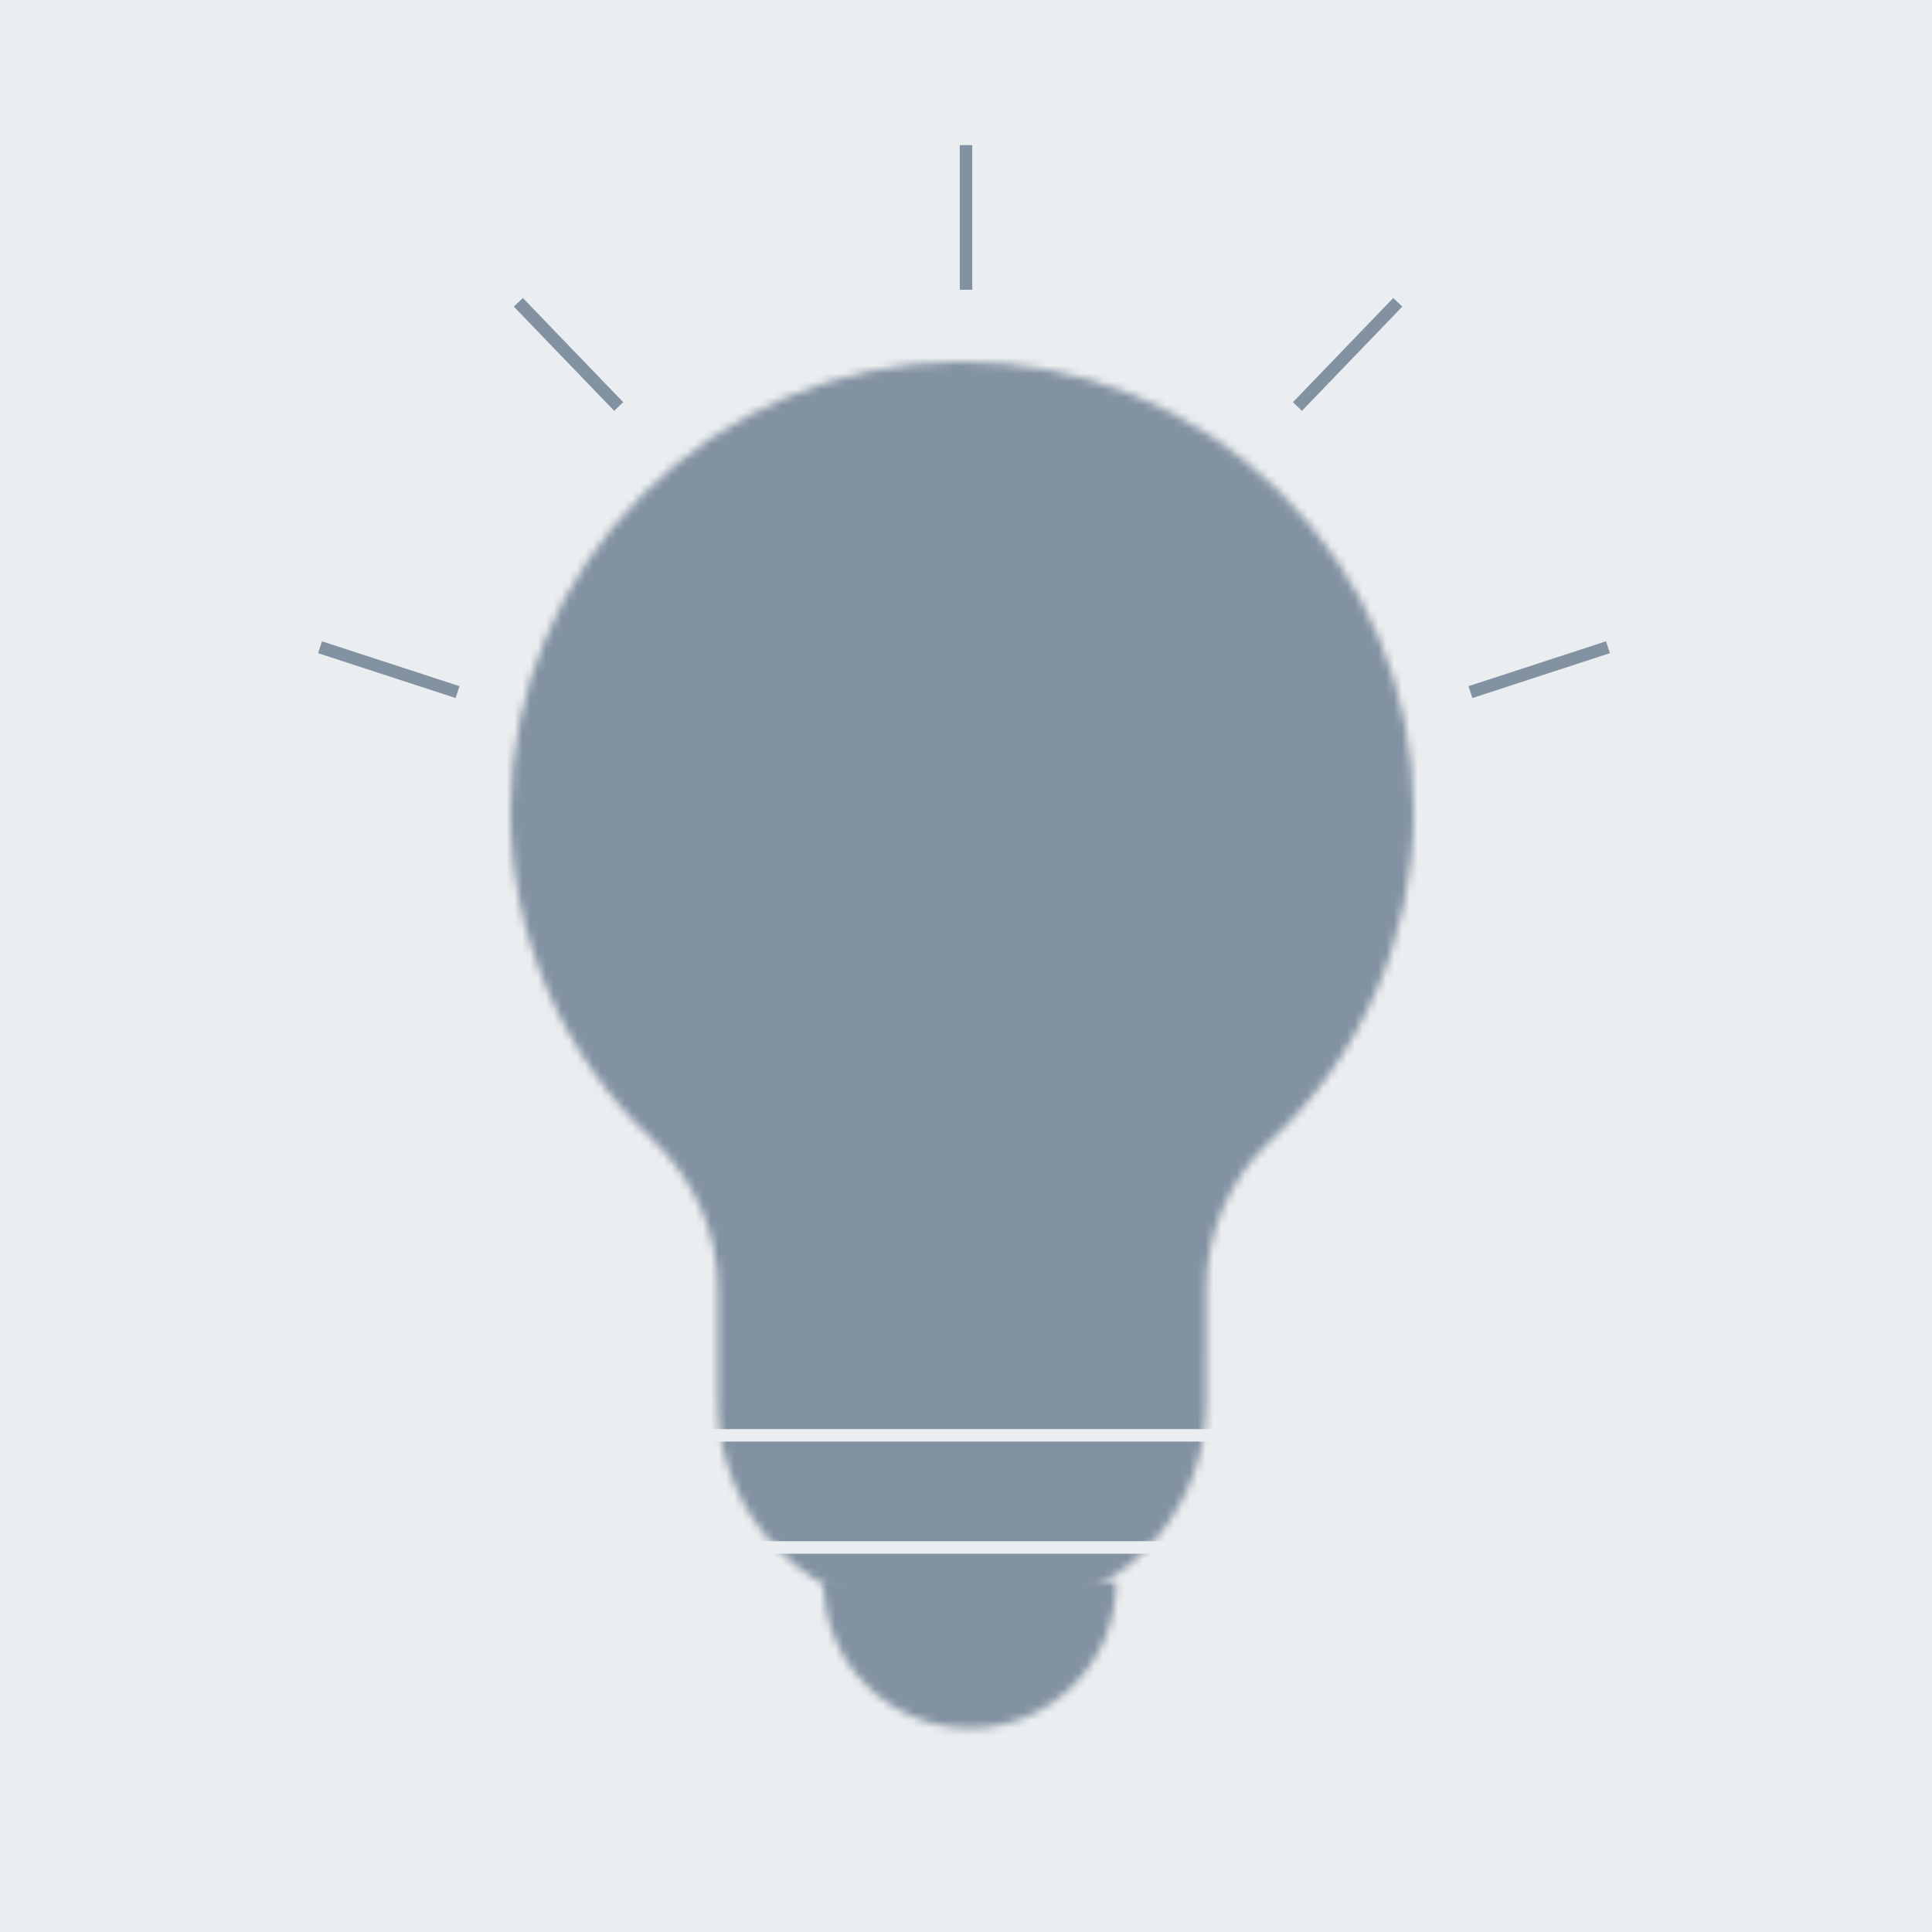 <svg xmlns="http://www.w3.org/2000/svg" xmlns:xlink="http://www.w3.org/1999/xlink" width="246px" height="246px" viewBox="0 0 246 246"><title>icon-entrepreneurialism</title><defs><path d="M56.687,0.006 C41.64,0.216 27.46,6.242 16.767,16.968 L16.767,16.968 C6.075,27.702 0.119,41.871 0.002,56.878 L0.002,56.878 C-0.123,72.787 6.464,88.165 18.073,99.07 L18.073,99.07 C23.369,104.047 26.404,110.943 26.404,117.993 L26.404,117.993 L26.404,132.604 C26.404,147.261 38.363,159.186 53.063,159.186 L53.063,159.186 L61.931,159.186 C76.631,159.186 88.59,147.261 88.586,132.604 L88.586,132.604 L88.595,118.161 C88.595,110.943 91.537,104.07 96.673,99.302 L96.673,99.302 C108.319,88.491 115.001,73.193 115.001,57.333 L115.001,57.333 C115.001,41.867 108.921,27.368 97.876,16.51 L97.876,16.51 C87.04,5.853 72.741,-4.54747351e-13 57.547,-4.54747351e-13 L57.547,-4.54747351e-13 C57.26,-4.54747351e-13 56.973,0.002 56.687,0.006 L56.687,0.006 Z" id="path-1"></path><path d="M18.628,18.549 C28.884,18.549 37.24,10.227 37.255,0.004 L37.255,0.004 L1.13686838e-13,0 C0.015,10.227 8.371,18.549 18.628,18.549 L18.628,18.549 Z" id="path-3"></path></defs><g id="Full-Site" stroke="none" stroke-width="1" fill="none" fill-rule="evenodd"><g id="ABOUT" transform="translate(-469, -3520)"><g id="icon-entrepreneurialism" transform="translate(469, 3520)"><polygon id="Fill-1" fill="#EBEEF0" points="0 246.001 246 246.001 246 0 0 0"></polygon><g id="Group-4" transform="translate(64.999, 46.048)"><mask id="mask-2" fill="white"><use xlink:href="#path-1"></use></mask><g id="Clip-3"></g><polygon id="Fill-2" fill="#8392A2" mask="url(#mask-2)" points="-1.123 160.186 116.001 160.186 116.001 -1.22 -1.123 -1.22"></polygon></g><g id="Group-7" transform="translate(104.87, 201.499)"><mask id="mask-4" fill="white"><use xlink:href="#path-3"></use></mask><g id="Clip-6"></g><polygon id="Fill-5" fill="#8392A2" mask="url(#mask-4)" points="-0.999 19.548 38.254 19.548 38.254 -1.001 -0.999 -1.001"></polygon></g><line x1="151.397" y1="197.038" x2="95.603" y2="197.038" id="Stroke-8" stroke="#EBEEF0" stroke-width="1.591"></line><line x1="160.861" y1="182.762" x2="86.137" y2="182.762" id="Stroke-9" stroke="#EBEEF0" stroke-width="1.591"></line><line x1="123.001" y1="36.896" x2="123.001" y2="18.477" id="Stroke-10" stroke="#8392A2" stroke-width="1.591"></line><line x1="58.261" y1="88.125" x2="40.75" y2="82.413" id="Stroke-11" stroke="#8392A2" stroke-width="1.591"></line><line x1="187.228" y1="88.125" x2="204.739" y2="82.413" id="Stroke-12" stroke="#8392A2" stroke-width="1.591"></line><line x1="165.201" y1="51.759" x2="177.978" y2="38.493" id="Stroke-13" stroke="#8392A2" stroke-width="1.591"></line><line x1="78.778" y1="51.759" x2="66.001" y2="38.493" id="Stroke-14" stroke="#8392A2" stroke-width="1.591"></line></g></g></g></svg>